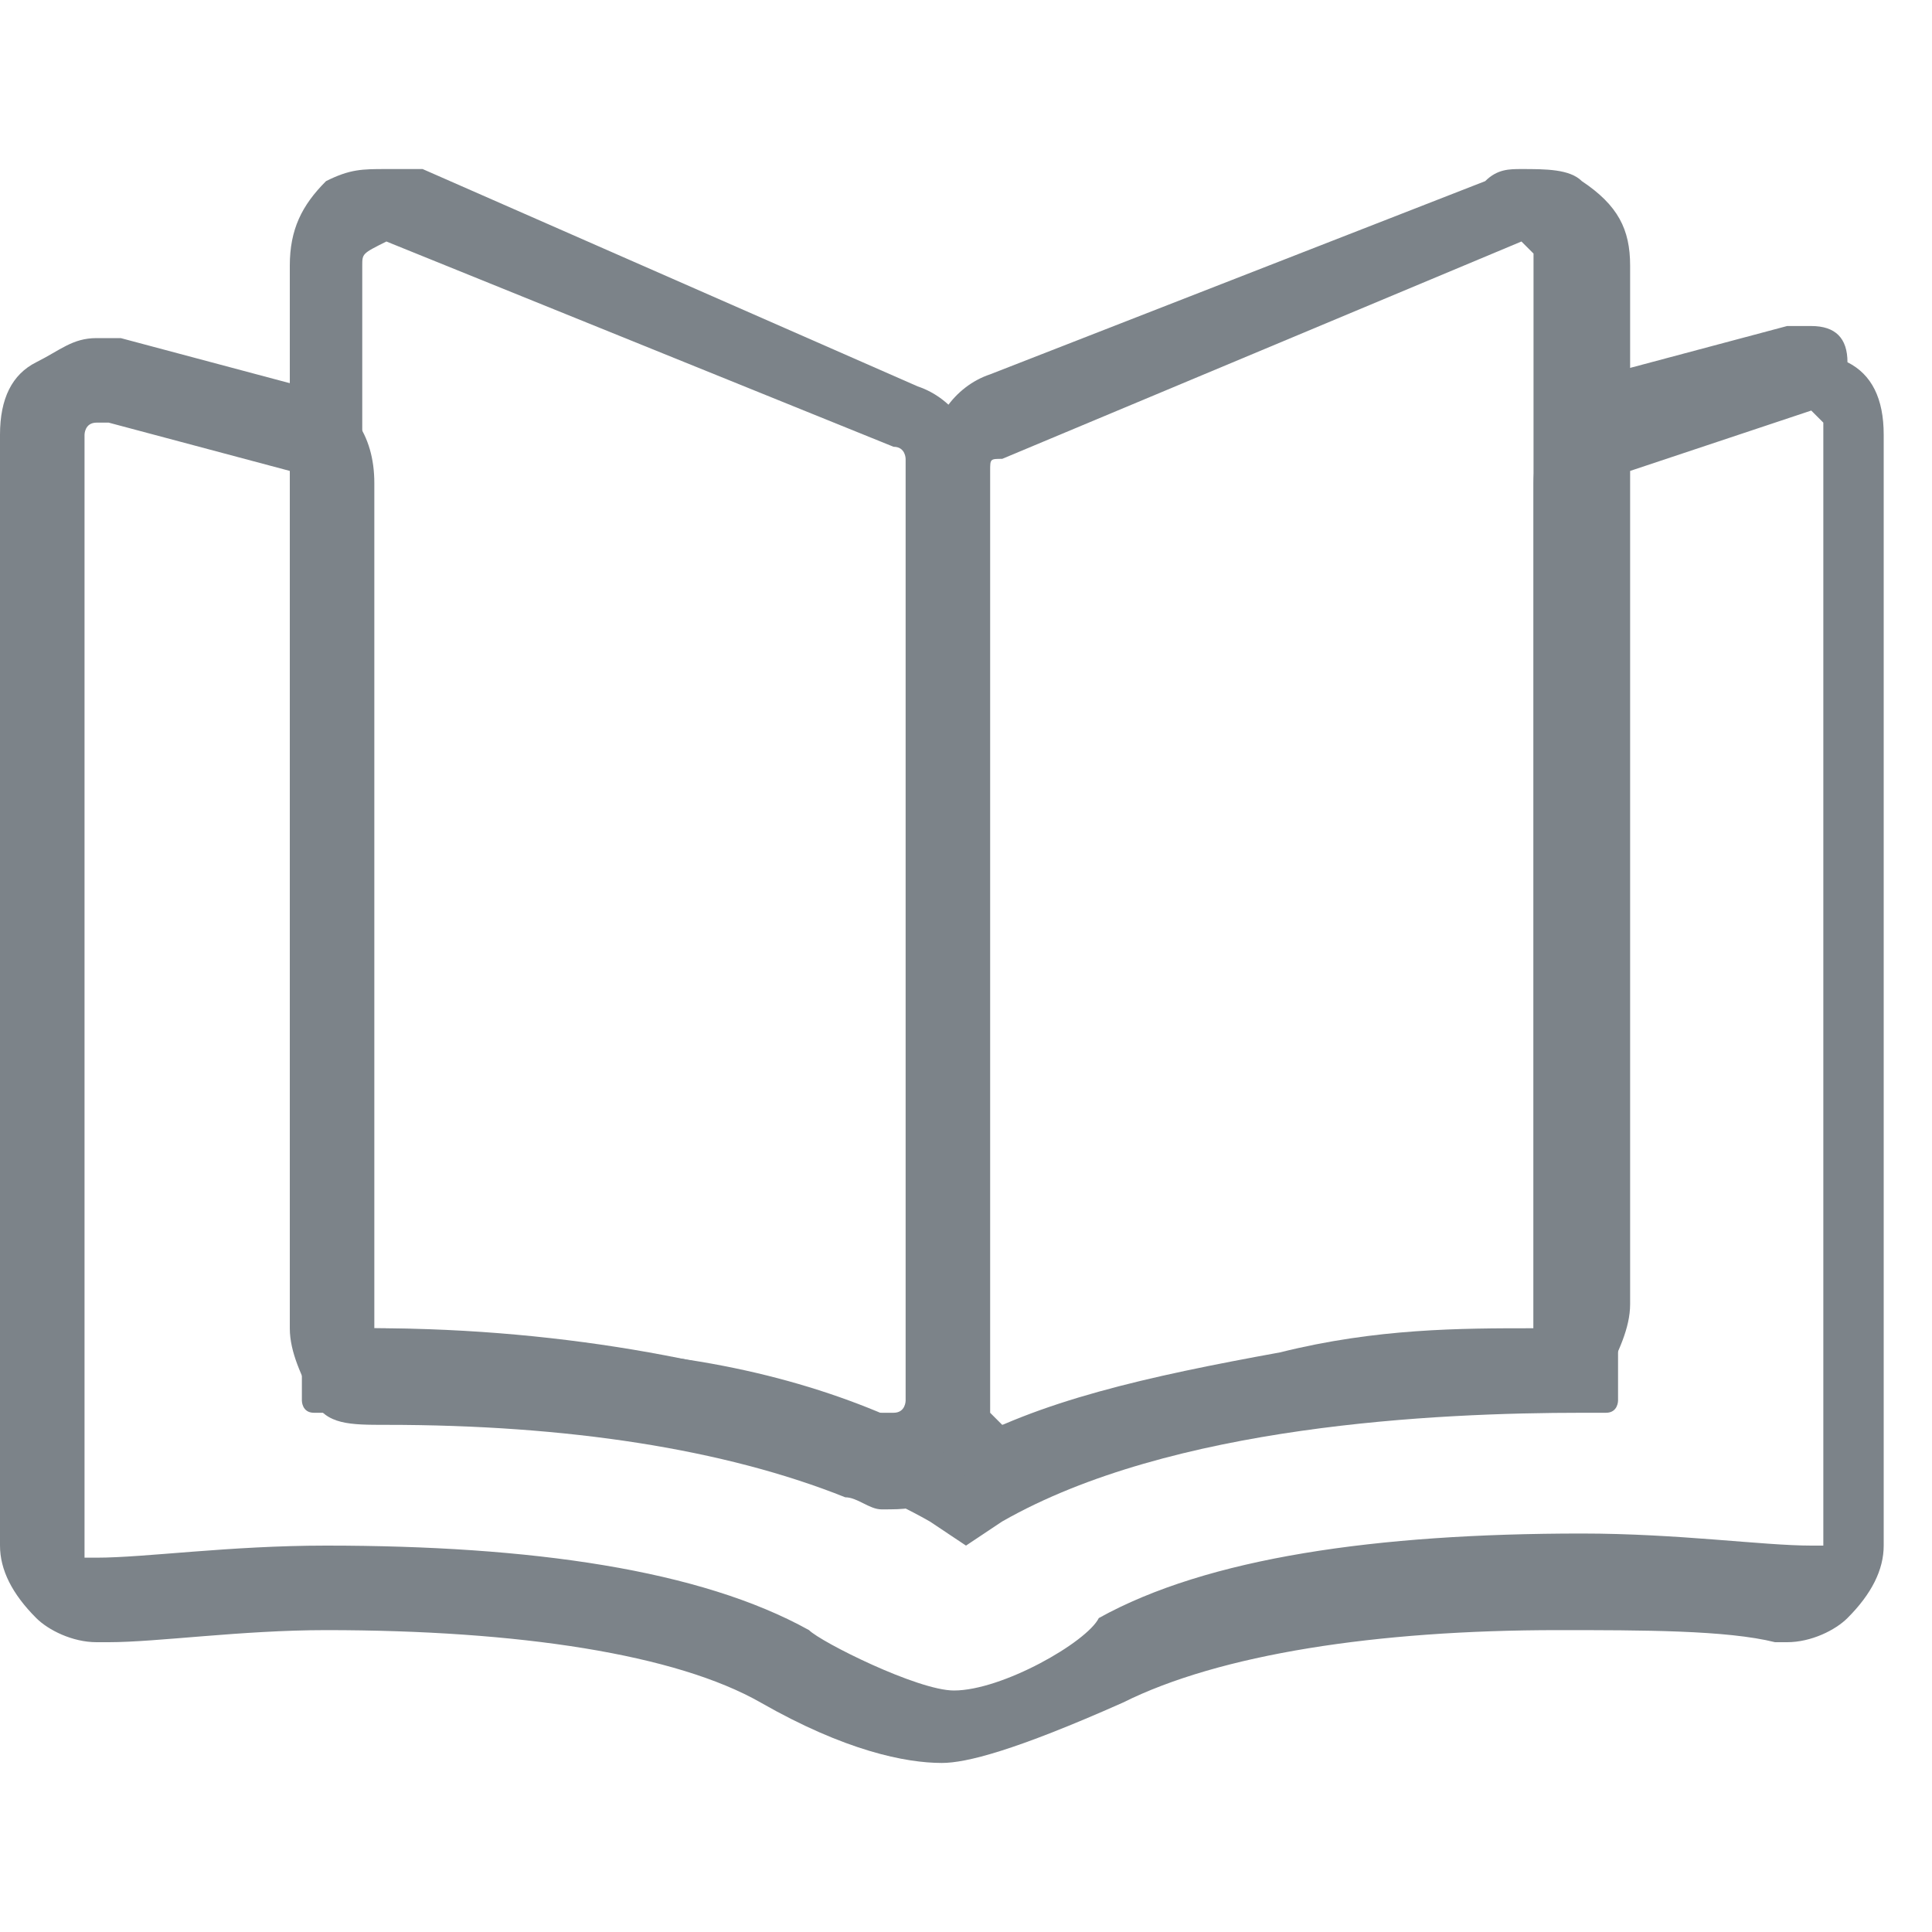 <?xml version="1.0" encoding="utf-8"?>
<!-- Generator: Adobe Illustrator 19.1.0, SVG Export Plug-In . SVG Version: 6.00 Build 0)  -->
<!DOCTYPE svg PUBLIC "-//W3C//DTD SVG 1.1//EN" "http://www.w3.org/Graphics/SVG/1.1/DTD/svg11.dtd">
<svg version="1.1" xmlns:x="http://ns.adobe.com/Extensibility/1.0/" xmlns:i="http://ns.adobe.com/AdobeIllustrator/10.0/" xmlns:graph="http://ns.adobe.com/Graphs/1.0/"
	 xmlns="http://www.w3.org/2000/svg" xmlns:xlink="http://www.w3.org/1999/xlink" x="0px" y="0px" viewBox="0 0 16 16"
	 style="enable-background:new 0 0 16 16;" xml:space="preserve">
<style type="text/css">
	.st0{display:none;}
	.st1{display:inline;}
	.st2{fill:#7C8389;}
	.st3{display:inline;fill:#7C8389;}
</style>
<g id="Layer_1" class="st0">
	<g class="st1">
		<path class="st2" d="M15.8,6.6L8.5,0.9C8.3,0.8,8.2,0.8,8,0.8c-0.2,0-0.3,0.1-0.5,0.2L0.2,6.6C-0.1,6.9,0,7.1,0,7.2
			c0,0.1,0.1,0.3,0.5,0.3H2v7.1c0,0.4,0.3,0.7,0.7,0.7h3.4c0.4,0,0.7-0.3,0.7-0.7v-3.2h2.5v3.2c0,0.4,0.3,0.7,0.7,0.7h3.4
			c0.4,0,0.7-0.3,0.7-0.7V7.5h1.5c0.4,0,0.5-0.2,0.5-0.3C16,7.1,16.1,6.9,15.8,6.6z M13.9,6.7c-0.4,0-0.7,0.3-0.7,0.7v7.1h-3.2v-3.2
			c0-0.4-0.3-0.7-0.7-0.7H6.6c-0.4,0-0.7,0.3-0.7,0.7v3.2H2.8V7.4c0-0.4-0.3-0.7-0.7-0.7H1.4L8,1.6l6.6,5.2
			C14.6,6.7,13.9,6.7,13.9,6.7z"/>
	</g>
	<g class="st1">
		<path class="st2" d="M15.8,6.8L8.5,1.7C8.3,1.6,8.2,1.6,8,1.6c-0.2,0-0.3,0-0.5,0.1L0.2,6.8C-0.1,7,0,7.2,0,7.3
			c0,0.1,0.1,0.3,0.5,0.3H2v6.3c0,0.3,0.3,0.6,0.7,0.6h3.4c0.4,0,0.7-0.3,0.7-0.6v-2.8h2.5v2.8c0,0.3,0.3,0.6,0.7,0.6h3.4
			c0.4,0,0.7-0.3,0.7-0.6V7.6h1.5c0.4,0,0.5-0.2,0.5-0.3C16,7.2,16.1,7,15.8,6.8z M13.9,6.9c-0.4,0-0.7,0.3-0.7,0.6v6.3h-3.2v-2.8
			c0-0.3-0.3-0.6-0.7-0.6H6.6c-0.4,0-0.7,0.3-0.7,0.6v2.8H2.8V7.5c0-0.3-0.3-0.6-0.7-0.6H1.4L8,2.3l6.6,4.6
			C14.6,6.9,13.9,6.9,13.9,6.9z"/>
	</g>
</g>
<g id="Layer_2" class="st0">
	<g class="st1">
		<path class="st2" d="M15.6,3.3L10,1.7c0,0-0.1,0-0.1,0H6.1c0,0-0.1,0-0.1,0L0.3,3.3C0.1,3.4,0,3.5,0,3.7V7c0,0.1,0.1,0.2,0.1,0.3
			c0.1,0.1,0.2,0.1,0.3,0.1L3,6.7V14c0,0.2,0.2,0.4,0.4,0.4h9.2c0.2,0,0.4-0.2,0.4-0.4V6.7l2.5,0.6c0.1,0,0.2,0,0.3-0.1
			c0.1-0.1,0.1-0.2,0.1-0.3V3.7C15.9,3.5,15.8,3.4,15.6,3.3z M9.6,2.4C9.5,3.2,8.8,3.8,8,3.8c-0.8,0-1.5-0.6-1.6-1.4H9.6z M15.1,6.5
			l-2.5-0.6c-0.1,0-0.2,0-0.3,0.1c-0.1,0.1-0.1,0.2-0.1,0.3v7.4H3.8V6.2c0-0.1-0.1-0.2-0.1-0.3C3.5,5.8,3.4,5.8,3.3,5.8L0.8,6.5V4
			l4.8-1.4c0.2,1.1,1.2,2,2.4,2c1.2,0,2.2-0.9,2.4-2L15.1,4L15.1,6.5L15.1,6.5z"/>
	</g>
</g>
<g id="Layer_3" class="st0">
	<g class="st1">
		<g>
			<path class="st2" d="M15.5,11.5l-3.3-1.7c0-1.4-0.2-3.7-1.3-5C9.8,3.4,7.9,3.2,6.2,3.2c-1.2,0-2.4,0.4-3.4,1.2
				C1.8,5.2,1,6.3,0.6,7.5l0,0c-0.1,0.1,0,0.3,0.1,0.4l0,0C1,8.1,1.2,8.4,1.2,8.7L0.5,8.6c-0.1,0-0.3,0.1-0.3,0.3l0,0
				C0.2,9.2,0.1,9.6,0.1,10l0,0c0,0.1,0.1,0.3,0.2,0.3l0.2,0C2.4,10.7,4.3,11,6.2,11c0.5,0,1.1,0,1.6-0.1l1.3,0.7l0,0
				c1.6,0.8,3.3,1.2,5,1.2c0.4,0,0.8,0,1.2-0.1c0.3,0,0.5-0.2,0.5-0.5C15.9,11.9,15.8,11.7,15.5,11.5z M10.5,5.2
				c0.9,1.1,1.1,3.4,1.1,4.5c-0.7,0.2-1.5,0.3-2.3,0.4c0-2.4-0.5-4.3-1.5-5.6C7.7,4.3,7.5,4,7.4,3.9C8.6,4,9.8,4.3,10.5,5.2z
				 M0.7,9.3l0.7,0.1c0.2,0,0.3-0.1,0.3-0.3l0,0c0.1-0.6-0.2-1.2-0.6-1.6c0.4-1,1.1-1.9,1.9-2.6c0.6-0.5,1.3-0.8,2-1
				C4.9,4.1,4.7,4.3,4.6,4.5c-0.9,1.3-1.4,3.2-1.5,5.6C2.3,10,1.5,9.9,0.7,9.7C0.7,9.6,0.7,9.4,0.7,9.3z M3.7,10.2
				C3.7,8.6,3.9,6.4,5,5c0.6-0.8,1.2-1.1,1.3-1.1c0,0,0,0,0,0c0.1,0,0.7,0.3,1.3,1.1c1,1.5,1.3,3.6,1.3,5.2
				c-0.9,0.1-1.8,0.1-2.7,0.1C5.3,10.3,4.5,10.3,3.7,10.2z M15.3,12.1c-2,0.2-4.1-0.1-5.9-1.1l-0.5-0.2c1-0.1,2-0.3,3-0.5
				C11.9,10.3,15.3,12.1,15.3,12.1z"/>
			<path class="st2" d="M14.2,12.9c-1.7,0-3.5-0.4-5-1.2l0,0L7.8,11c-0.5,0-1.1,0-1.6,0c-1.9,0-3.8-0.2-5.6-0.6l-0.2,0
				c-0.2,0-0.3-0.2-0.3-0.4c0-0.4,0-0.8,0.1-1.1c0-0.2,0.2-0.3,0.4-0.3l0.6,0.1C1.1,8.3,0.9,8.1,0.7,8C0.5,7.9,0.4,7.7,0.5,7.5
				c0.4-1.3,1.2-2.3,2.2-3.1c1-0.8,2.2-1.2,3.5-1.2c1.7,0,3.7,0.2,4.8,1.6c1.1,1.3,1.2,3.7,1.3,5l3.3,1.7c0.3,0.1,0.4,0.4,0.4,0.8
				c0,0.3-0.3,0.5-0.6,0.6C14.9,12.8,14.5,12.9,14.2,12.9z M7.8,10.8l1.4,0.7c1.6,0.8,3.3,1.2,5,1.2c0.4,0,0.8,0,1.2-0.1
				c0.2,0,0.4-0.2,0.5-0.5c0-0.3-0.1-0.5-0.3-0.6l-3.4-1.8l0,0c0-1.3-0.2-3.6-1.2-4.9c-1.1-1.4-3-1.6-4.7-1.6C5,3.3,3.8,3.7,2.8,4.5
				c-1,0.8-1.7,1.8-2.2,3.1c0,0.1,0,0.2,0.1,0.3C1,8,1.2,8.3,1.3,8.7l0,0.1L0.5,8.7c-0.1,0-0.2,0.1-0.2,0.2C0.2,9.2,0.2,9.6,0.2,10
				c0,0.1,0.1,0.2,0.2,0.2l0.2,0c1.8,0.4,3.7,0.6,5.6,0.6C6.7,10.9,7.2,10.9,7.8,10.8L7.8,10.8z M14.2,12.2c-1.7,0-3.3-0.4-4.8-1.1
				l-0.7-0.4l0.2,0c1-0.1,2-0.3,3-0.5l0,0l0.2,0.1c0.3,0.2,1.1,0.6,1.9,1c0.4,0.2,0.7,0.4,1,0.5l0.4,0.2c0,0,0.1,0,0.1,0.1l0,0.1
				l0,0C14.9,12.2,14.5,12.2,14.2,12.2z M9.1,10.9L9.4,11c1.8,0.9,3.7,1.2,5.7,1.1c-0.3-0.2-1.2-0.6-3.1-1.6c-0.1,0-0.1,0-0.1-0.1
				C11,10.6,10.1,10.7,9.1,10.9z M6.2,10.4c-0.8,0-1.7,0-2.5-0.1l-0.1,0l0-0.1c0-1.6,0.2-3.8,1.3-5.3c0.6-0.8,1.2-1.1,1.3-1.1l0,0
				l0.1,0l0,0c0.1,0,0.7,0.3,1.3,1.1c1.1,1.5,1.3,3.7,1.3,5.3l0,0.1l-0.1,0C7.9,10.4,7.1,10.4,6.2,10.4C6.2,10.4,6.2,10.4,6.2,10.4z
				 M3.7,10.1c0.8,0.1,1.6,0.1,2.4,0.1c0,0,0,0,0,0c0.9,0,1.7,0,2.6-0.1c0-1.6-0.3-3.7-1.3-5.1C6.9,4.2,6.4,4,6.3,3.9h0
				C6.1,4,5.6,4.2,5,5C4,6.4,3.8,8.6,3.7,10.1z M3.2,10.2L3.2,10.2C2.3,10.1,1.5,10,0.7,9.8l-0.1,0l0-0.1c0-0.2,0-0.3,0-0.5l0-0.1
				l0.8,0.1c0.1,0,0.1,0,0.2-0.1c0,0,0.1-0.1,0.1-0.2c0.1-0.6-0.2-1.2-0.6-1.5l0,0l0-0.1c0.4-1,1.1-1.9,1.9-2.6c0.6-0.5,1.3-0.8,2-1
				l0.2-0.1L5.1,4C4.9,4.2,4.8,4.4,4.6,4.6C3.7,5.8,3.2,7.7,3.2,10.2L3.2,10.2z M0.8,9.7c0.8,0.2,1.5,0.3,2.3,0.4
				c0-2.4,0.5-4.3,1.5-5.6c0.1-0.1,0.2-0.3,0.3-0.4C4.2,4.3,3.6,4.6,3.1,5C2.3,5.6,1.6,6.5,1.2,7.5c0.4,0.4,0.6,1,0.6,1.6
				c0,0.1-0.1,0.2-0.1,0.3C1.6,9.4,1.5,9.4,1.4,9.4L0.8,9.3C0.8,9.4,0.8,9.6,0.8,9.7z M9.3,10.2L9.3,10.2c0-2.5-0.5-4.4-1.4-5.6
				C7.7,4.3,7.5,4.1,7.3,3.9L7.2,3.8l0.2,0c1.5,0.1,2.6,0.6,3.2,1.4l0,0c0.9,1.2,1.1,3.3,1.1,4.6l0,0.1l-0.1,0
				C10.9,10,10.1,10.1,9.3,10.2L9.3,10.2z M7.5,4C7.7,4.1,7.8,4.3,8,4.5C8.9,5.8,9.4,7.6,9.4,10c0.7-0.1,1.4-0.2,2.1-0.4
				c-0.1-2.7-0.7-3.9-1.1-4.4l0,0C9.9,4.5,8.9,4.1,7.5,4z"/>
		</g>
		<g>
			<path class="st2" d="M14.2,12.9c-1.7,0-3.5-0.4-5.1-1.2l0,0L7.8,11c-0.5,0-1.1,0-1.6,0c-1.9,0-3.8-0.2-5.6-0.6l-0.2,0
				c-0.2,0-0.3-0.2-0.3-0.4c0-0.4,0-0.8,0.1-1.2c0-0.2,0.2-0.4,0.4-0.3l0.5,0.1C1,8.3,0.9,8.1,0.7,8C0.5,7.9,0.4,7.7,0.5,7.5
				c0.4-1.3,1.2-2.4,2.2-3.1c1-0.8,2.2-1.2,3.5-1.2c1.7,0,3.7,0.2,4.8,1.6c1.1,1.3,1.3,3.7,1.3,5l3.3,1.7c0.3,0.1,0.4,0.5,0.4,0.8
				c-0.1,0.3-0.3,0.6-0.6,0.6C14.9,12.9,14.5,12.9,14.2,12.9z M7.8,10.8l1.4,0.7c1.6,0.8,3.3,1.2,5,1.2c0.4,0,0.8,0,1.2-0.1
				c0.2,0,0.4-0.2,0.4-0.4c0-0.2-0.1-0.5-0.3-0.6l-3.4-1.8l0-0.1c0-1.3-0.2-3.6-1.2-4.9c-1.1-1.4-3-1.6-4.7-1.6
				C5,3.3,3.8,3.7,2.8,4.5c-1,0.8-1.7,1.8-2.1,3c0,0.1,0,0.2,0.1,0.3C1,8,1.2,8.3,1.3,8.7l0,0.1L0.5,8.7c-0.1,0-0.2,0.1-0.2,0.2
				C0.3,9.2,0.2,9.6,0.2,10c0,0.1,0.1,0.2,0.2,0.2l0.2,0c1.8,0.4,3.7,0.6,5.6,0.6C6.7,10.9,7.2,10.8,7.8,10.8L7.8,10.8z M14.2,12.3
				c-1.7,0-3.3-0.4-4.8-1.1l-0.7-0.4l0.3,0c1-0.1,2-0.3,3-0.5l0,0l0.2,0.1c0.3,0.2,1.1,0.6,1.9,1c0.4,0.2,0.7,0.4,1,0.5l0.4,0.2
				c0,0,0.1,0,0.1,0.1l0,0.1l-0.1,0C14.9,12.2,14.5,12.3,14.2,12.3z M9.2,10.9L9.4,11c1.7,0.8,3.7,1.2,5.6,1.1
				c-0.4-0.2-1.2-0.6-3-1.6c0,0-0.1,0-0.1-0.1C11,10.6,10.1,10.8,9.2,10.9z M6.2,10.4c-0.8,0-1.7,0-2.5-0.1l-0.1,0l0-0.1
				c0-1.6,0.2-3.8,1.3-5.3c0.6-0.8,1.2-1.1,1.3-1.2l0,0l0.1,0l0,0c0.1,0,0.7,0.3,1.3,1.2c1.1,1.5,1.3,3.7,1.3,5.3l0,0.1l-0.1,0
				C7.9,10.4,7.1,10.4,6.2,10.4C6.2,10.4,6.2,10.4,6.2,10.4z M3.8,10.1c0.8,0.1,1.6,0.1,2.4,0.1c0,0,0,0,0,0c0.8,0,1.7,0,2.6-0.1
				c0-1.5-0.3-3.7-1.3-5.1C6.9,4.2,6.4,4,6.2,3.9C6.1,4,5.6,4.2,5,5C4,6.5,3.8,8.6,3.8,10.1z M3.2,10.3L3.2,10.3
				C2.3,10.1,1.5,10,0.7,9.8l-0.1,0l0-0.1c0-0.2,0-0.3,0-0.5l0-0.1l0.8,0.1c0.1,0,0.1,0,0.1,0c0,0,0.1-0.1,0.1-0.1
				c0.1-0.6-0.2-1.1-0.6-1.5l-0.1,0l0-0.1c0.4-1.1,1.1-2,1.9-2.6c0.6-0.5,1.3-0.8,2-1l0.3-0.1L5.1,4C4.9,4.2,4.8,4.4,4.6,4.6
				c-0.9,1.3-1.4,3.2-1.4,5.6L3.2,10.3z M0.8,9.7C1.5,9.8,2.3,9.9,3,10c0-2.4,0.5-4.3,1.5-5.6c0.1-0.1,0.2-0.2,0.3-0.3
				C4.2,4.3,3.6,4.6,3.1,5C2.3,5.6,1.7,6.5,1.3,7.5c0.4,0.4,0.6,1,0.6,1.6c0,0.1-0.1,0.2-0.1,0.3C1.6,9.4,1.5,9.5,1.4,9.4L0.8,9.4
				C0.8,9.5,0.8,9.6,0.8,9.7z M9.3,10.2l0-0.1c0-2.4-0.5-4.3-1.4-5.5C7.7,4.3,7.5,4.1,7.3,3.9L7.1,3.8l0.3,0c2,0.2,2.8,0.9,3.2,1.4
				c0.9,1.2,1.1,3.4,1.1,4.6l0,0.1l-0.1,0C10.9,10,10.2,10.1,9.3,10.2L9.3,10.2z M7.6,4C7.7,4.1,7.9,4.3,8,4.5
				C8.9,5.8,9.4,7.6,9.5,10c0.7-0.1,1.4-0.2,2.1-0.4c-0.1-2.7-0.7-3.9-1.1-4.4l0,0C9.9,4.5,9,4.1,7.6,4z"/>
			<path class="st2" d="M14.2,13L14.2,13c-1.7,0-3.5-0.4-5.1-1.2l0,0l-1.3-0.7c-0.5,0-1.1,0-1.6,0c-1.9,0-3.8-0.2-5.6-0.6l-0.2,0
				C0.1,10.4,0,10.2,0,10c0-0.4,0-0.8,0.1-1.2c0-0.3,0.2-0.4,0.5-0.4L1,8.5C0.9,8.3,0.8,8.1,0.6,8C0.4,7.9,0.3,7.7,0.4,7.4
				c0.4-1.3,1.2-2.4,2.2-3.2C3.7,3.5,4.9,3,6.2,3c1.8,0,3.7,0.2,4.9,1.7c1.1,1.3,1.3,3.7,1.3,5l3.2,1.7c0.3,0.2,0.5,0.5,0.4,0.9
				c-0.1,0.4-0.3,0.6-0.6,0.7C14.9,12.9,14.6,13,14.2,13L14.2,13z M7.8,10.9l1.4,0.7c1.6,0.8,3.3,1.2,5,1.2l0,0c0.4,0,0.8,0,1.2-0.1
				c0.3,0,0.5-0.2,0.5-0.5c0-0.3-0.1-0.6-0.3-0.7l-3.3-1.7l0,0c0-1.3-0.2-3.6-1.3-4.9C9.8,3.4,7.9,3.2,6.2,3.2
				c-1.2,0-2.4,0.4-3.4,1.2C1.7,5.2,1,6.2,0.5,7.5c-0.1,0.2,0,0.3,0.1,0.4C0.9,8,1.1,8.3,1.2,8.6l0,0.1L0.5,8.6
				c-0.2,0-0.3,0.1-0.3,0.3C0.2,9.2,0.1,9.6,0.1,10c0,0.2,0.1,0.3,0.2,0.3l0.2,0C2.4,10.8,4.3,11,6.2,11C6.7,11,7.2,11,7.8,10.9
				L7.8,10.9z M14.2,12.8c-1.7,0-3.4-0.4-5-1.2l-1.4-0.7l0,0c-0.5,0-1.1,0.1-1.6,0.1c-1.9,0-3.7-0.2-5.6-0.6l-0.2,0
				c-0.1,0-0.2-0.1-0.2-0.3c0-0.4,0-0.8,0.1-1.1c0-0.2,0.1-0.3,0.3-0.2l0.7,0.1l0,0C1.2,8.3,1,8,0.7,7.9C0.6,7.8,0.5,7.7,0.6,7.5
				C1,6.3,1.8,5.2,2.8,4.4c1-0.8,2.2-1.2,3.4-1.2c1.7,0,3.6,0.2,4.8,1.6c1,1.3,1.2,3.7,1.2,5l0,0l3.3,1.7c0.2,0.1,0.3,0.4,0.3,0.7
				c0,0.3-0.2,0.5-0.5,0.5C14.9,12.7,14.5,12.8,14.2,12.8z M7.8,10.7l1.4,0.7c1.5,0.8,3.3,1.2,5,1.2c0.4,0,0.8,0,1.2-0.1
				c0.2,0,0.4-0.2,0.4-0.4c0-0.2-0.1-0.4-0.2-0.5L12,9.9l0-0.1c0-1.3-0.2-3.6-1.2-4.9c-1.1-1.4-3-1.5-4.7-1.5C5,3.4,3.8,3.8,2.8,4.6
				c-1,0.8-1.7,1.8-2.1,3c0,0.1,0,0.1,0.1,0.2c0.3,0.2,0.5,0.5,0.6,0.9l0,0.2L0.5,8.8c-0.1,0-0.1,0-0.1,0.1C0.3,9.2,0.3,9.6,0.3,10
				c0,0.1,0,0.1,0.1,0.1l0.2,0c1.8,0.4,3.7,0.6,5.6,0.6C6.7,10.8,7.2,10.8,7.8,10.7L7.8,10.7z M14.2,12.3c-1.7,0-3.3-0.4-4.9-1.1
				l-1-0.5l0.5-0.1c1-0.1,2-0.3,3-0.5l0,0l0.2,0.1c0.3,0.2,1.1,0.6,1.9,1c0.4,0.2,0.7,0.4,1,0.5l0.4,0.2c0,0,0.1,0.1,0.1,0.2l0,0.1
				l-0.1,0C14.9,12.3,14.5,12.3,14.2,12.3z M8.8,10.8l0.5,0.3c1.5,0.7,3.2,1.1,4.8,1.1c0.4,0,0.8,0,1.1-0.1l0,0l0,0c0,0,0,0,0,0
				l-0.4-0.2c-0.3-0.1-0.6-0.3-1-0.5c-0.7-0.4-1.6-0.8-1.9-1l-0.1-0.1l0,0C10.9,10.5,9.9,10.7,8.8,10.8L8.8,10.8z M14.2,12.1
				c-1.6,0-3.3-0.4-4.8-1.1L9,10.8l0.2,0c0.9-0.1,1.8-0.3,2.7-0.5l0,0l0,0c0,0,0.1,0,0.1,0.1c1.8,0.9,2.6,1.4,3,1.6l0.2,0.1l-0.2,0
				C14.7,12.1,14.4,12.1,14.2,12.1z M9.4,10.9c1.7,0.8,3.5,1.2,5.3,1.1c-0.5-0.2-1.3-0.7-2.8-1.4c0,0-0.1,0-0.1,0
				C11.1,10.7,10.3,10.8,9.4,10.9z M6.2,10.5L6.2,10.5c-0.8,0-1.7,0-2.5-0.1l-0.1,0l0-0.2c0-1.6,0.3-3.8,1.3-5.4
				C5.5,4,6.1,3.7,6.2,3.7l0,0l0.1,0l0,0C6.4,3.7,7,4,7.6,4.8C8.7,6.4,9,8.6,9,10.2l0,0.2l-0.1,0C8,10.4,7.1,10.5,6.2,10.5z
				 M3.7,10.2L3.7,10.2c0.9,0.1,1.7,0.1,2.5,0.1h0c0.9,0,1.8,0,2.7-0.1l0,0l0,0c0-1.6-0.2-3.8-1.3-5.3C7,4.1,6.4,3.9,6.3,3.8l0,0
				l0,0l0,0C6.1,3.9,5.5,4.1,5,4.9C3.9,6.4,3.7,8.6,3.7,10.2L3.7,10.2z M3.3,10.3l-0.2,0c-0.8-0.1-1.6-0.2-2.4-0.4l-0.1,0l0-0.1
				c0-0.2,0-0.3,0-0.5l0-0.2l0.9,0.1c0,0,0.1,0,0.1,0c0,0,0-0.1,0-0.1C1.7,8.5,1.5,8,1.1,7.6L1,7.6l0-0.1c0.4-1.1,1.1-2,1.9-2.6
				c0.6-0.5,1.3-0.8,2-1l0.5-0.1L5.1,4.1C5,4.2,4.8,4.4,4.7,4.6c-0.9,1.3-1.4,3.1-1.4,5.5L3.3,10.3z M0.7,9.8L0.7,9.8
				c0.8,0.2,1.6,0.3,2.4,0.4l0,0l0,0c0-2.4,0.5-4.3,1.4-5.6C4.7,4.3,4.9,4.1,5.1,4l0.1-0.1L5,3.9c-0.7,0.2-1.4,0.5-2,1
				C2.2,5.6,1.6,6.5,1.1,7.5l0,0l0,0c0.4,0.4,0.6,1,0.6,1.5c0,0.1,0,0.1-0.1,0.2c-0.1,0-0.1,0.1-0.2,0.1L0.7,9.2l0,0
				C0.7,9.4,0.7,9.6,0.7,9.8L0.7,9.8z M9.2,10.3l0-0.2c0-2.4-0.5-4.2-1.4-5.5C7.6,4.4,7.5,4.2,7.3,4L6.9,3.7l0.5,0
				c2,0.2,2.8,0.9,3.3,1.4c0.9,1.2,1.1,3.4,1.1,4.6l0,0.1l-0.1,0c-0.7,0.2-1.5,0.3-2.3,0.4L9.2,10.3z M7.3,3.8L7.3,3.8
				c0.3,0.2,0.4,0.5,0.6,0.7c0.9,1.3,1.4,3.2,1.4,5.6l0,0l0,0c0.8-0.1,1.5-0.2,2.3-0.4l0,0l0,0c0-1.2-0.2-3.4-1.1-4.5
				C10.1,4.7,9.4,4,7.3,3.8L7.3,3.8z M6.2,10.3c-0.8,0-1.6,0-2.4-0.1l-0.1,0l0-0.1C3.7,8.6,4,6.4,5,5c0.5-0.8,1.1-1,1.2-1.1l0,0l0,0
				C6.4,3.9,7,4.2,7.5,5c1,1.5,1.3,3.6,1.3,5.1l0,0.1l-0.1,0C7.9,10.3,7,10.3,6.2,10.3z M3.8,10.1c0.8,0.1,1.6,0.1,2.4,0.1
				c0.8,0,1.7,0,2.5-0.1c0-1.5-0.3-3.6-1.3-5c-0.5-0.7-1-1-1.2-1.1C6.1,4.1,5.6,4.3,5.1,5.1C4.1,6.5,3.8,8.5,3.8,10.1z M3.1,10.1
				L3.1,10.1C2.3,10,1.5,9.9,0.8,9.7l-0.1,0l0-0.1c0-0.1,0-0.2,0-0.3l0-0.1l0.7,0.1c0.1,0,0.2,0,0.2-0.1c0.1-0.1,0.1-0.1,0.1-0.2
				c0.1-0.6-0.2-1.2-0.6-1.5l0,0l0,0c0.4-1,1-1.9,1.9-2.5c0.5-0.4,1.1-0.7,1.7-0.9L5,4L4.8,4.2C4.7,4.3,4.6,4.4,4.6,4.5
				C3.6,5.8,3.1,7.6,3.1,10.1L3.1,10.1z M0.9,9.6C1.6,9.7,2.3,9.9,3,10c0-2.4,0.5-4.2,1.5-5.5c0,0,0.1-0.1,0.1-0.1
				c-0.5,0.2-1,0.4-1.4,0.8C2.4,5.7,1.7,6.5,1.4,7.5c0.4,0.4,0.6,1,0.6,1.6c0,0.1-0.1,0.2-0.2,0.3C1.7,9.5,1.6,9.5,1.4,9.5L0.9,9.4
				C0.9,9.5,0.9,9.5,0.9,9.6z M9.4,10.1L9.4,10.1c0-2.5-0.5-4.3-1.5-5.6C7.8,4.3,7.7,4.2,7.6,4L7.4,3.9l0.2,0
				C9,4.1,9.9,4.5,10.5,5.2c0.4,0.5,1,1.7,1.1,4.4l0,0.1l-0.1,0C10.9,9.9,10.2,10,9.4,10.1L9.4,10.1z M7.8,4.1C7.9,4.2,8,4.3,8,4.4
				C9,5.7,9.5,7.6,9.5,9.9c0.7-0.1,1.3-0.2,2-0.3c-0.1-2.6-0.7-3.8-1.1-4.3C9.9,4.6,9,4.2,7.8,4.1z"/>
		</g>
	</g>
</g>
<g id="Layer_4" class="st0">
	<path id="cup_1_" class="st3" d="M10.7,3.2v0.6v0.9l0.8-0.2c0.2,0,0.4-0.1,0.5-0.1c0.7,0,1.4,0.4,2,1C14.6,6.1,14.9,7,14.9,8
		c0,1-0.3,1.9-0.9,2.6c-0.5,0.6-1.2,1-2,1c-0.2,0-0.4,0-0.5-0.1l-0.8-0.2v0.9v1.3c0,0.1,0,0.2-0.3,0.4c-0.2,0.2-0.6,0.4-1,0.5
		C8.4,14.8,7.1,15,5.8,15c-1.3,0-2.6-0.2-3.5-0.5c-0.5-0.2-0.8-0.3-1-0.5C1,13.7,1,13.6,1,13.5V3.2c0.3,0.2,0.7,0.5,1.3,0.6
		c0.7,0.2,1.8,0.5,3.6,0.5c1.7,0,2.9-0.3,3.6-0.5C10,3.7,10.4,3.4,10.7,3.2 M12,11.4c0.4,0,0.8-0.1,1.1-0.3c0.3-0.2,0.6-0.4,0.8-0.8
		c0.5-0.6,0.7-1.4,0.7-2.3c0-0.9-0.3-1.7-0.7-2.3c-0.2-0.3-0.5-0.6-0.8-0.8c-0.4-0.2-0.7-0.3-1.1-0.3c-0.3,0-0.7,0.1-1,0.2l-0.4,0.2
		v0.4v5v0.4l0.4,0.2C11.4,11.3,11.7,11.4,12,11.4 M5.8,0.4C3.1,0.4,0.3,1,0.3,2.5c0,0,0,0.1,0,0.1v10.8c0,1.5,2.9,2.1,5.5,2.1
		c2.7,0,5.5-0.7,5.5-2.1v-1.3c0.2,0.1,0.5,0.1,0.7,0.1c2,0,3.5-1.9,3.5-4.2c0-2.3-1.6-4.2-3.5-4.2c-0.2,0-0.5,0-0.7,0.1V2.6
		c0,0,0-0.1,0-0.1C11.3,1,8.5,0.4,5.8,0.4L5.8,0.4z M5.8,3.6c-2.9,0-4.5-0.8-4.5-1.1c0-0.3,1.6-1.1,4.5-1.1c2.9,0,4.5,0.8,4.5,1.1
		C10.3,2.8,8.7,3.6,5.8,3.6L5.8,3.6z M12,10.7c-0.2,0-0.5-0.1-0.7-0.2v-5c0.2-0.1,0.4-0.2,0.7-0.2c1.1,0,2,1.2,2,2.7
		C14,9.5,13.1,10.7,12,10.7L12,10.7z"/>
</g>
<g id="Layer_5">
	<g>
		<g>
			<path class="st2" d="M3.2,2C3.2,2,3.2,2,3.2,2l4.2,1.7c0.1,0,0.1,0.1,0.1,0.1l0,7.8c0,0,0,0.1-0.1,0.1c0,0-0.1,0-0.1,0
				c0,0,0,0-0.1,0c-1-0.4-2.5-0.7-4.1-0.7C3.1,11.1,3,11,3,11V2.2C3,2.1,3,2.1,3.2,2C3.1,2,3.1,2,3.2,2 M3.2,1.4
				c-0.2,0-0.3,0-0.5,0.1C2.5,1.7,2.4,1.9,2.4,2.2V11c0,0.2,0.1,0.4,0.2,0.6c0.1,0.2,0.3,0.2,0.6,0.2C4.7,11.8,6,12,7,12.4
				c0.1,0,0.2,0.1,0.3,0.1c0.2,0,0.3,0,0.4-0.1c0.2-0.1,0.4-0.4,0.4-0.7l0-7.8c0-0.3-0.2-0.6-0.5-0.7L3.5,1.4
				C3.4,1.4,3.3,1.4,3.2,1.4L3.2,1.4z"/>
			<path class="st2" d="M15,3.4C15,3.4,15.1,3.4,15,3.4c0.1,0.1,0.1,0.1,0.1,0.1v9.2c0,0,0,0.1,0,0.1c0,0-0.1,0-0.1,0c0,0,0,0,0,0
				c-0.4,0-1.1-0.1-1.9-0.1c-1.7,0-3.1,0.2-4,0.7C9,13.6,8.3,14,7.9,14c-0.3,0-1.1-0.4-1.2-0.5c-0.9-0.5-2.3-0.7-4-0.7
				c-0.8,0-1.5,0.1-1.9,0.1c0,0,0,0,0,0c0,0-0.1,0-0.1,0c0,0,0-0.1,0-0.1V3.6c0,0,0-0.1,0.1-0.1c0,0,0.1,0,0.1,0c0,0,0,0,0,0
				l1.5,0.4c0.1,0,0.1,0.1,0.1,0.1v7.6c0,0,0,0.1,0.1,0.1c0.1,0,0.3,0,0.3,0c1.2,0,3.4,0.1,4.8,0.9l0.3,0.2l0.3-0.2
				c1.4-0.8,3.6-0.9,4.8-0.9c0,0,0.1,0,0.2,0c0.1,0,0.1-0.1,0.1-0.1V4c0-0.1,0-0.1,0.1-0.1L15,3.4C15,3.4,15,3.4,15,3.4 M15,2.7
				c-0.1,0-0.2,0-0.2,0l-1.5,0.4C13,3.3,12.7,3.6,12.7,4v7c-0.6,0-1.3,0-2.1,0.2c-1.1,0.2-2,0.4-2.7,0.8c-0.7-0.4-1.6-0.7-2.7-0.8
				C4.4,11.1,3.7,11,3.1,11V4c0-0.4-0.2-0.7-0.6-0.8L1,2.8c-0.1,0-0.2,0-0.2,0c-0.2,0-0.3,0.1-0.5,0.2C0.1,3.1,0,3.3,0,3.6v9.2
				c0,0.2,0.1,0.4,0.3,0.6c0.1,0.1,0.3,0.2,0.5,0.2c0,0,0.1,0,0.1,0c0.4,0,1.1-0.1,1.8-0.1c1.6,0,2.9,0.2,3.6,0.6l0,0l0,0l0,0
				c0.7,0.4,1.2,0.5,1.5,0.5c0.2,0,0.6-0.1,1.5-0.5l0,0l0,0l0,0c0.8-0.4,2.1-0.6,3.6-0.6c0.7,0,1.4,0,1.8,0.1c0,0,0.1,0,0.1,0
				c0.2,0,0.4-0.1,0.5-0.2c0.2-0.2,0.3-0.4,0.3-0.6V3.6c0-0.3-0.1-0.5-0.3-0.6C15.3,2.8,15.2,2.7,15,2.7L15,2.7z"/>
			<path class="st2" d="M12.6,2C12.7,2,12.7,2,12.6,2c0.1,0.1,0.1,0.1,0.1,0.1V11c0,0.1-0.1,0.1-0.1,0.1c-1.6,0-3.1,0.3-4.1,0.7
				c0,0,0,0-0.1,0c0,0-0.1,0-0.1,0c0,0-0.1-0.1-0.1-0.1l0-7.8c0-0.1,0-0.1,0.1-0.1L12.6,2C12.6,2,12.6,2,12.6,2 M12.6,1.4
				c-0.1,0-0.2,0-0.3,0.1L8.2,3.1C7.9,3.2,7.7,3.5,7.7,3.8l0,7.8c0,0.3,0.1,0.5,0.4,0.7c0.1,0.1,0.3,0.1,0.4,0.1
				c0.1,0,0.2,0,0.3-0.1l0,0l0,0c1-0.4,2.3-0.6,3.9-0.7c0.2,0,0.4-0.1,0.6-0.2c0.1-0.2,0.2-0.4,0.2-0.6V2.2c0-0.3-0.1-0.5-0.4-0.7
				C13,1.4,12.8,1.4,12.6,1.4L12.6,1.4z"/>
		</g>
	</g>
</g>
</svg>

